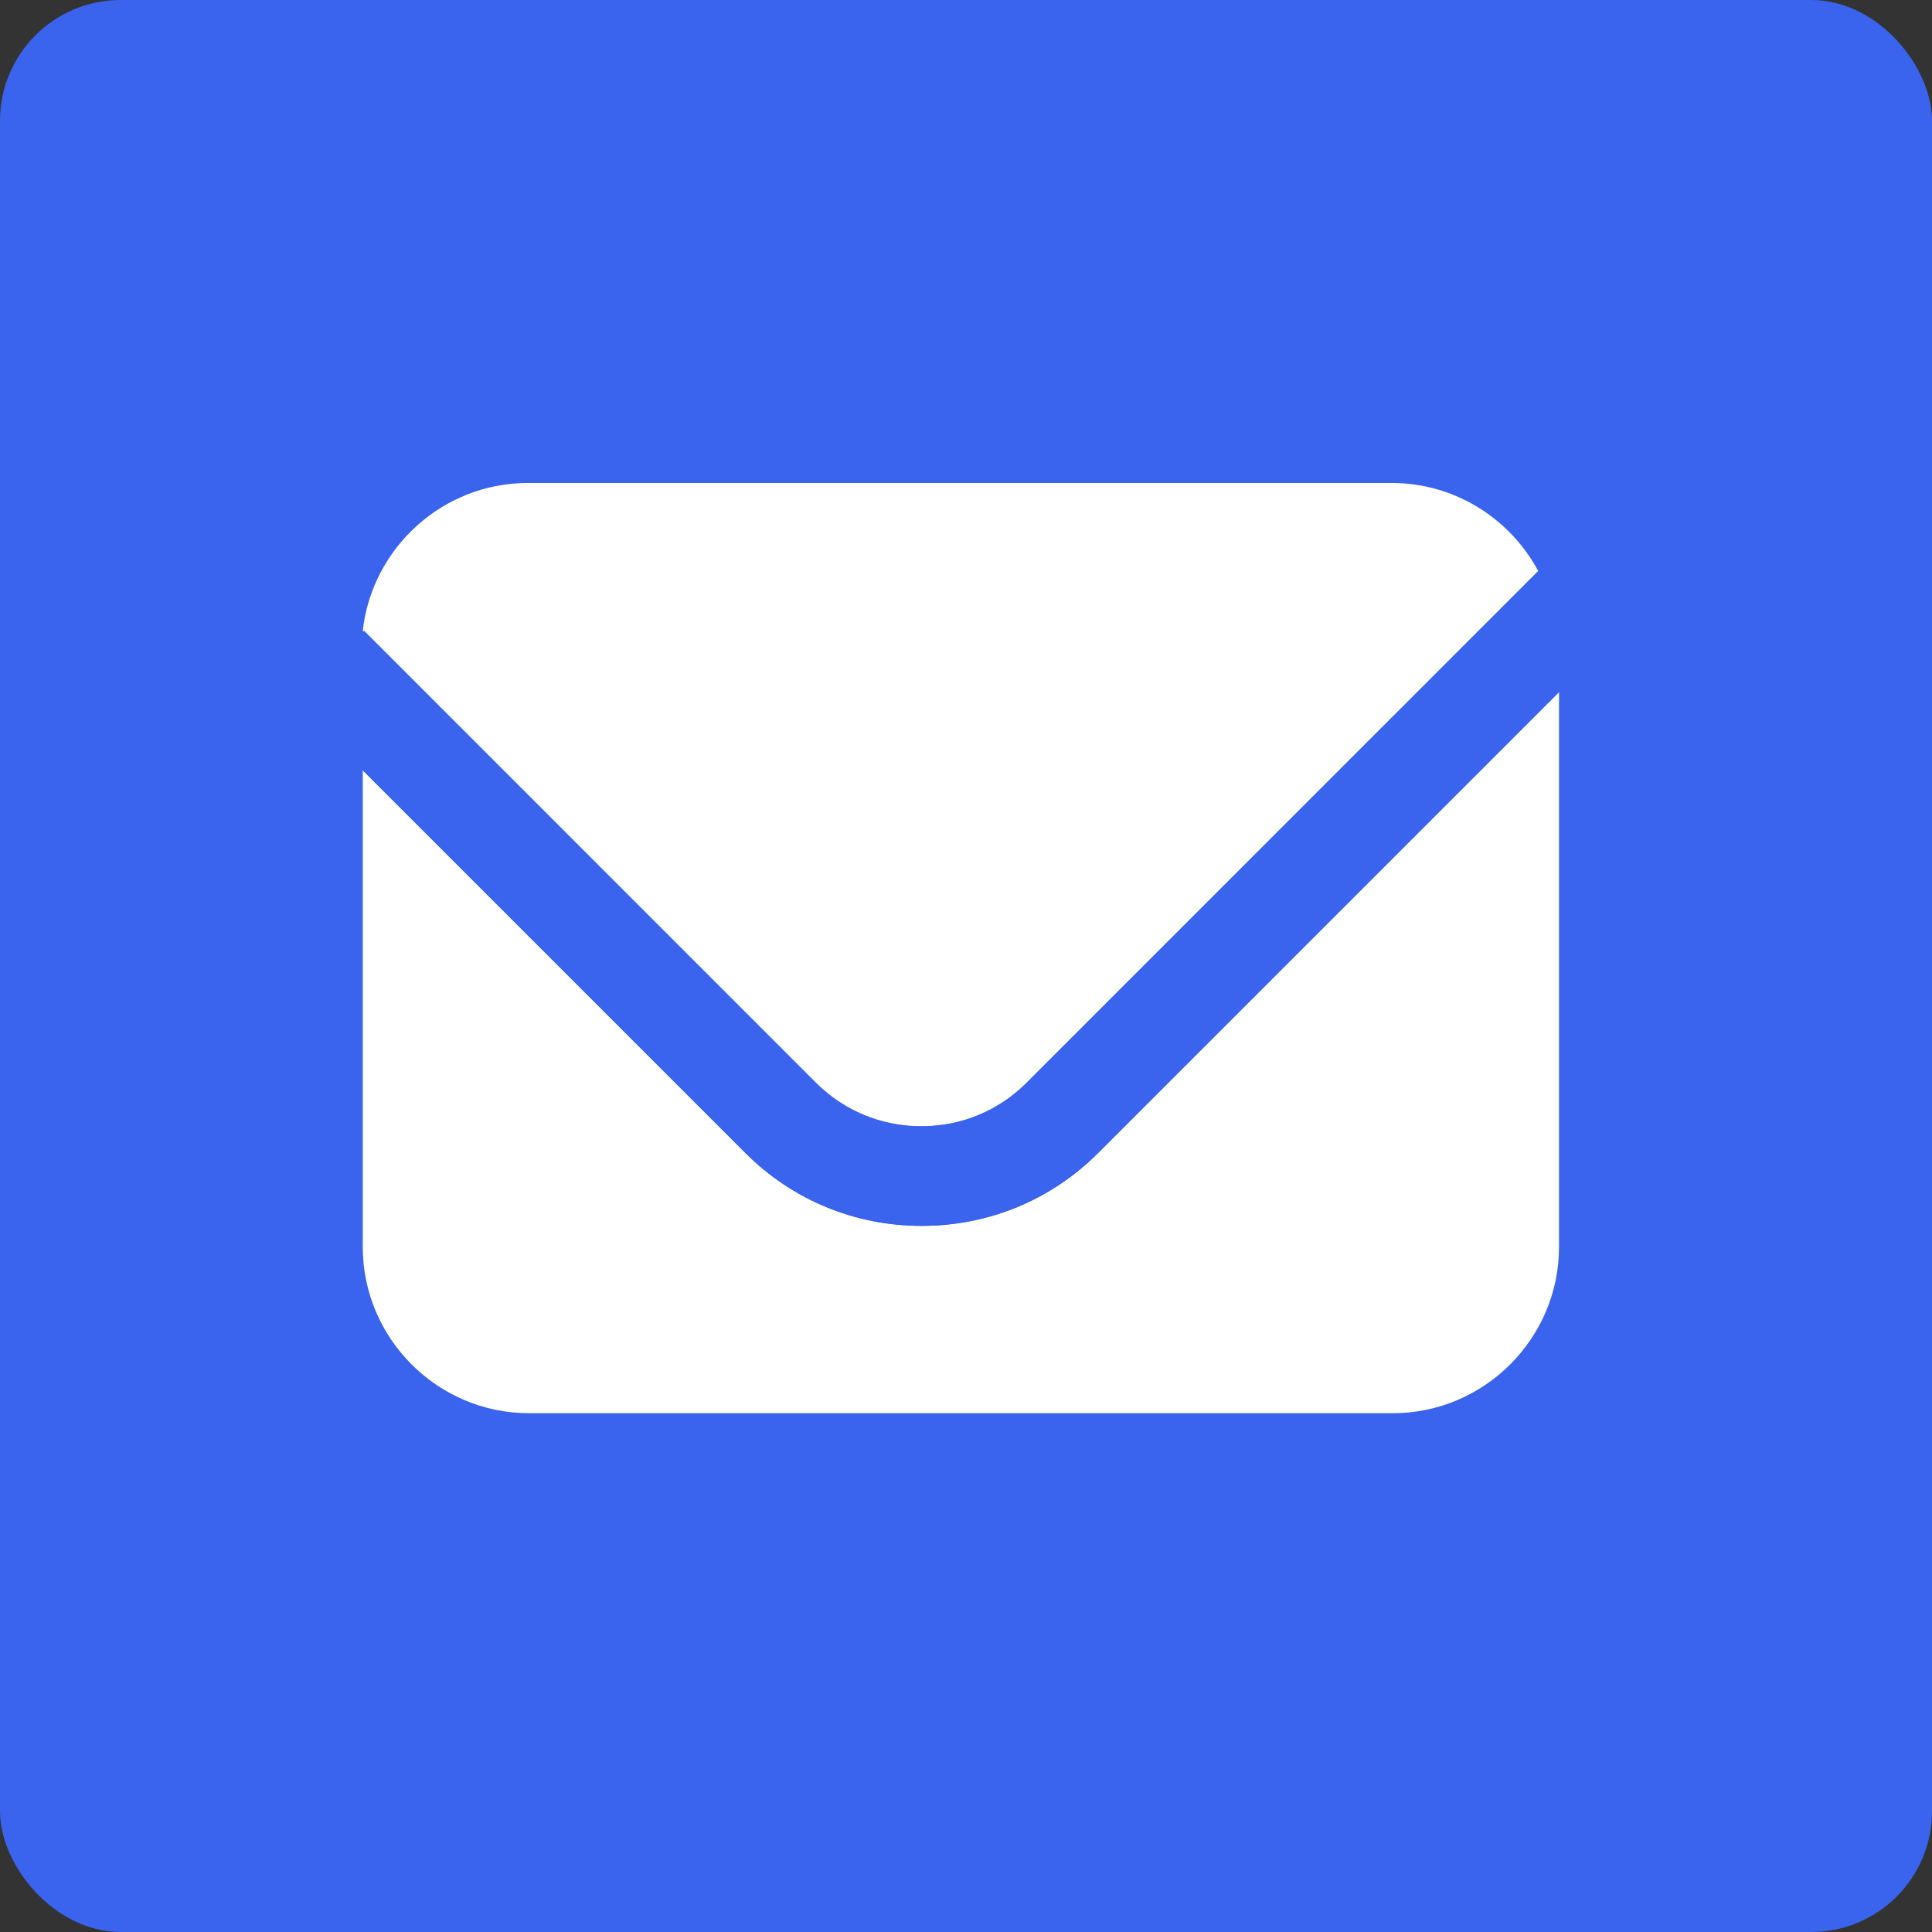 <svg xmlns="http://www.w3.org/2000/svg" xmlns:xlink="http://www.w3.org/1999/xlink" fill="none" version="1.1" width="22.709" height="22.709" viewBox="0 0 22.709 22.709"><rect x="0" y="0" width="22.709" height="22.709" fill="#333333" stroke="none"/><defs><clipPath id="master_svg0_42_24789"><rect x="0" y="0" width="22.709" height="22.709" rx="0"/></clipPath></defs><g clip-path="url(#master_svg0_42_24789)"><g><rect x="0" y="0" width="22.709" height="22.709" rx="1.419" fill="#3A63EE" fill-opacity="1"/></g><g><g><path d="M11.496,7.469L7.59,7.469C7.268,7.469,7.004,7.205,7.004,6.883C7.004,6.561,7.268,6.297,7.59,6.297L11.496,6.297C11.818,6.297,12.082,6.561,12.082,6.883C12.082,7.205,11.818,7.469,11.496,7.469ZM13.058,10.008L7.59,10.008C7.268,10.008,7.004,9.744,7.004,9.422C7.004,9.1,7.268,8.836,7.59,8.836L13.058,8.836C13.38,8.836,13.644,9.1,13.644,9.422C13.644,9.744,13.38,10.008,13.058,10.008Z" fill="#FFFFFF" fill-opacity="1"/></g><g><path d="M10.834,14.409C10.05,14.409,9.314,14.105,8.763,13.553L4.264,9.054L4.264,14.658C4.264,15.732,5.143,16.611,6.217,16.611L16.372,16.611C17.446,16.611,18.325,15.732,18.325,14.658L18.325,8.134L12.906,13.553C12.354,14.105,11.619,14.409,10.834,14.409Z" fill="#FFFFFF" fill-opacity="1"/></g><g><path d="M10.821,13.239C11.287,13.242,11.735,13.057,12.064,12.728L18.08,6.711C17.75,6.097,17.102,5.677,16.359,5.677L6.204,5.677C5.203,5.677,4.373,6.44,4.264,7.413L9.578,12.727C9.908,13.057,10.355,13.242,10.821,13.239Z" fill="#FFFFFF" fill-opacity="1"/></g><g><path d="M18.093,6.71L12.077,12.726C11.747,13.056,11.305,13.238,10.834,13.238C10.363,13.238,9.922,13.056,9.591,12.726L4.277,7.411C4.268,7.483,4.264,7.556,4.264,7.628L4.264,9.055L8.763,13.554C9.314,14.106,10.05,14.409,10.834,14.409C11.619,14.409,12.354,14.106,12.906,13.554L18.325,8.135L18.325,7.628C18.325,7.297,18.241,6.984,18.093,6.71Z" fill="#3A63EE" fill-opacity="1"/></g></g></g></svg>